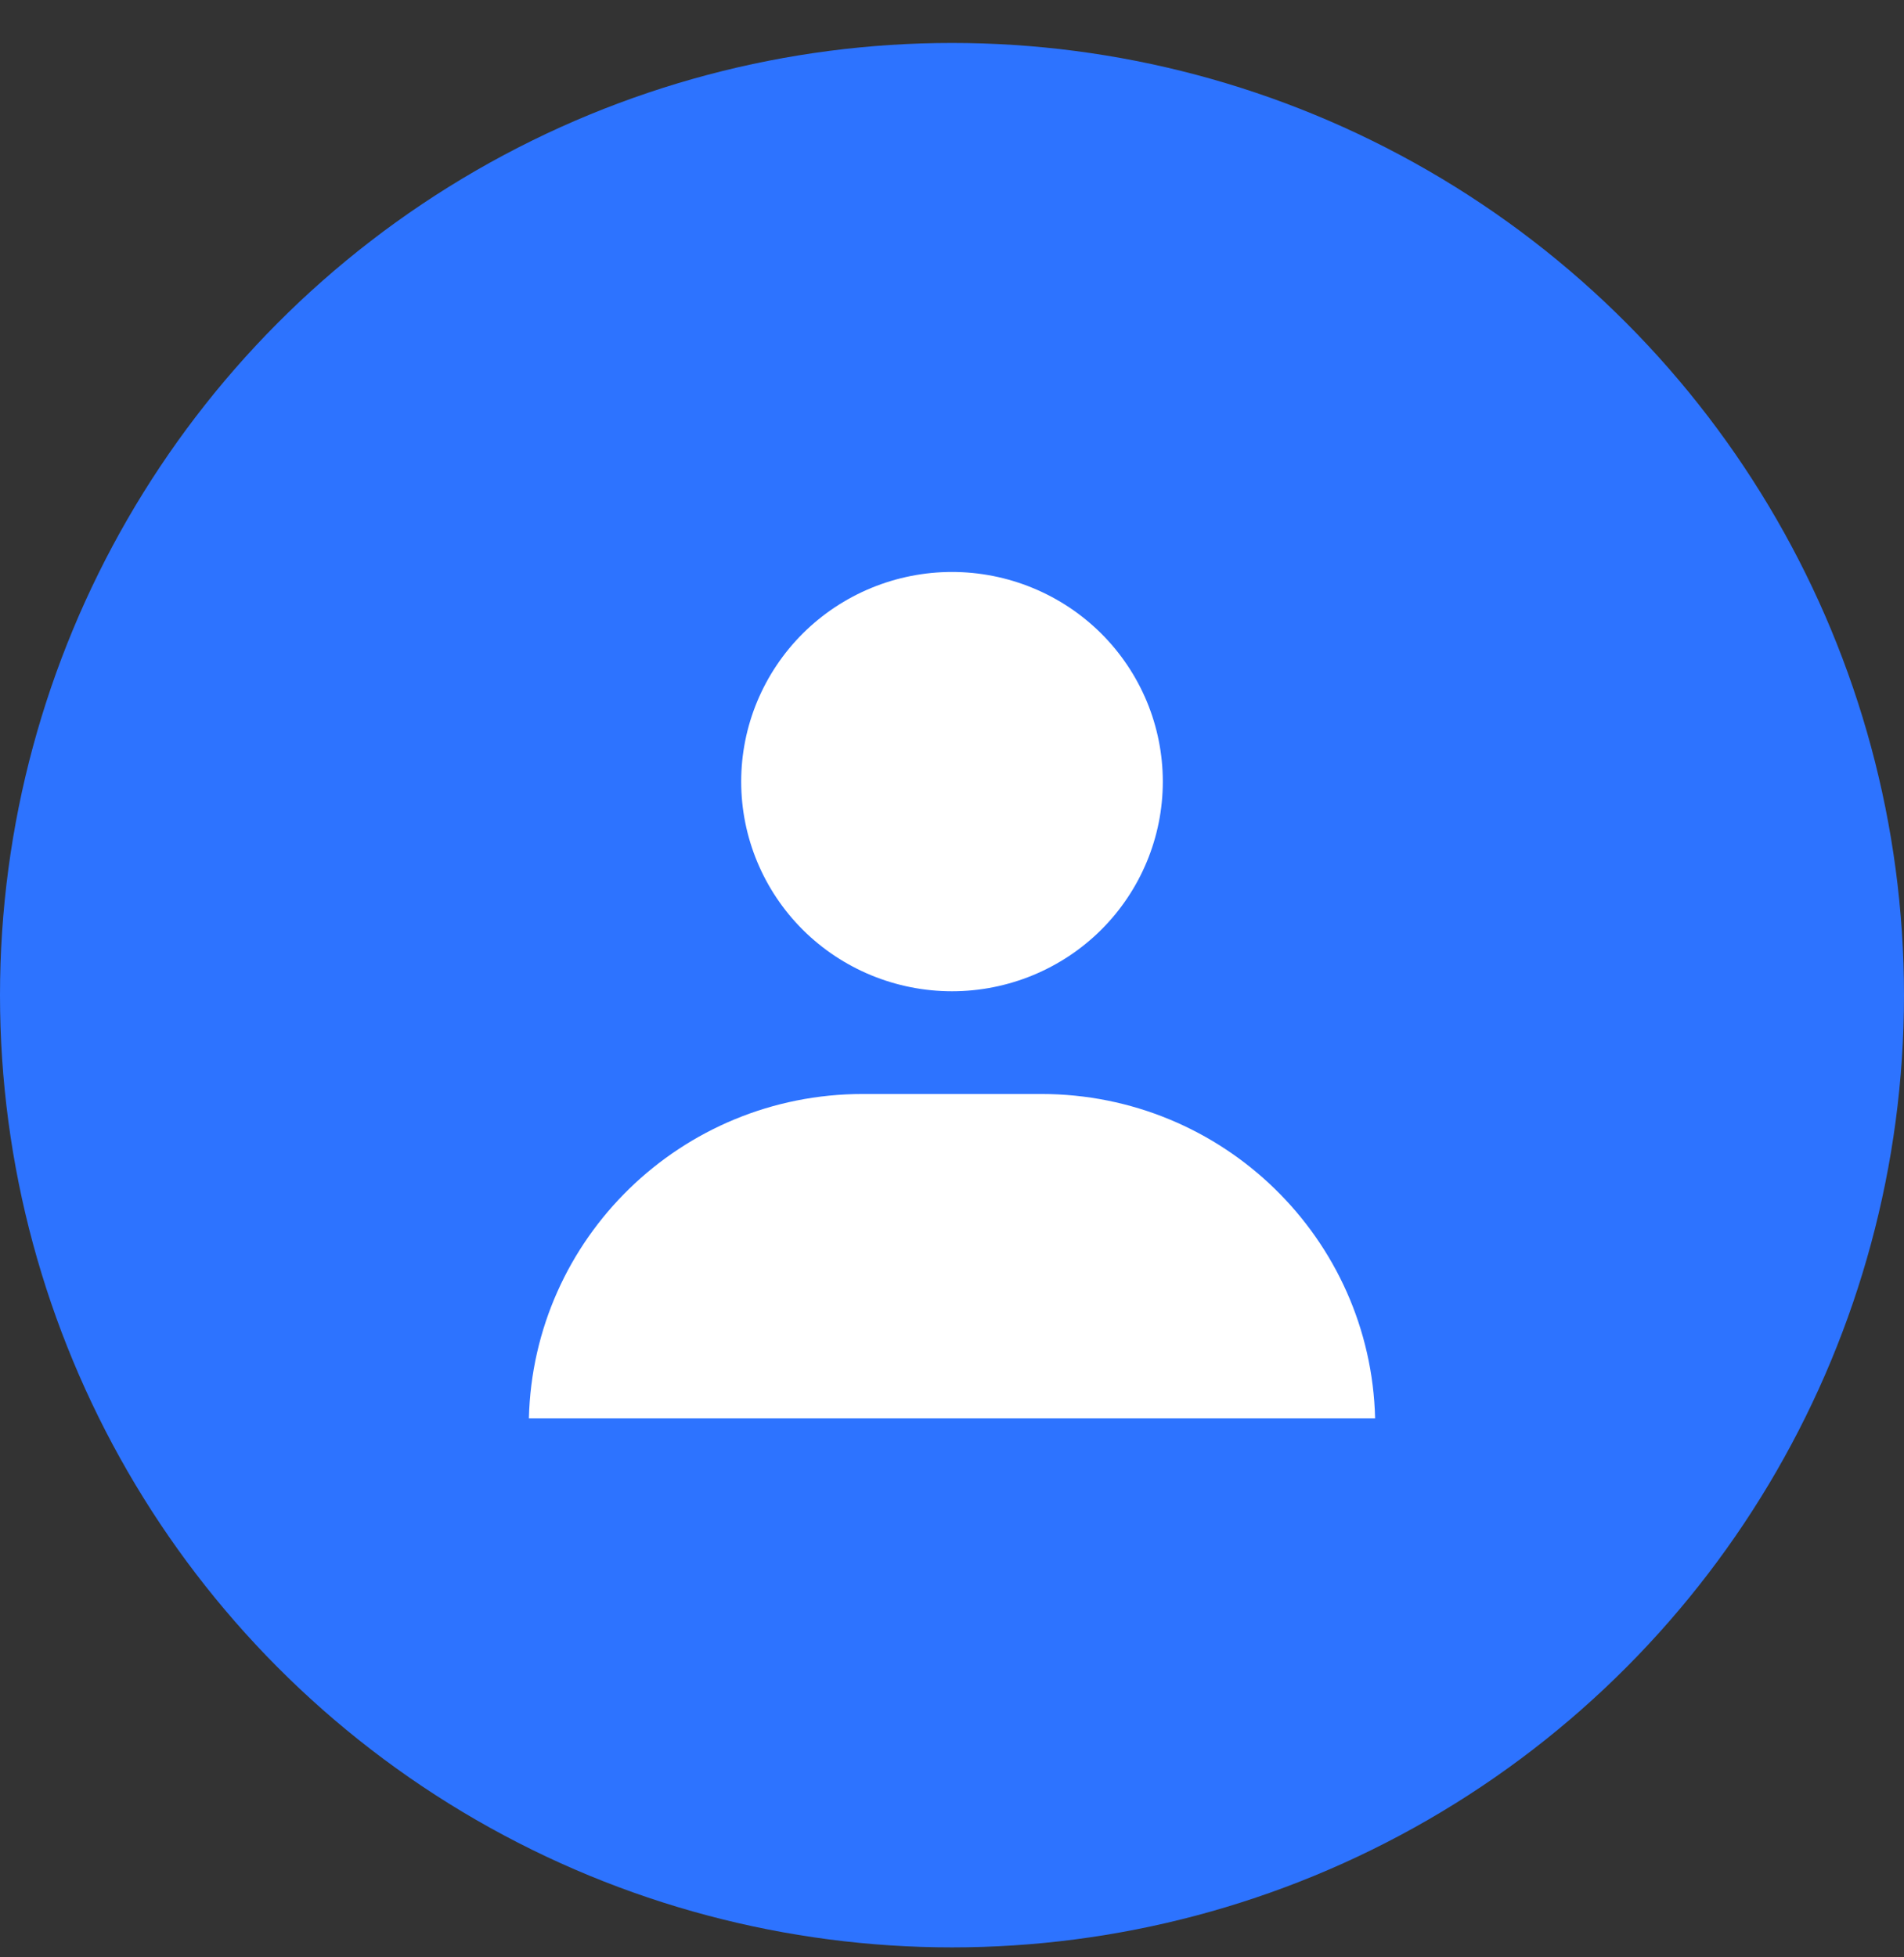<svg width="36" height="37" viewBox="0 0 36 37" fill="none" xmlns="http://www.w3.org/2000/svg">
<rect x="0" y="0" width="36" height="37" fill="#333333" stroke="none"/>
<g clip-path="url(#clip0_1_303)">
<circle cx="18" cy="18.812" r="18" fill="#2D73FF"/>
<path fill-rule="evenodd" clip-rule="evenodd" d="M15.181 17.578C14.434 16.834 14.014 15.826 14.014 14.775C14.014 14.255 14.117 13.74 14.317 13.259C14.518 12.778 14.811 12.341 15.181 11.973C15.551 11.605 15.991 11.313 16.474 11.114C16.958 10.915 17.476 10.812 18 10.812C18.523 10.812 19.042 10.915 19.525 11.114C20.009 11.313 20.448 11.605 20.819 11.973C21.189 12.341 21.482 12.778 21.683 13.259C21.883 13.74 21.986 14.255 21.986 14.775C21.986 15.826 21.566 16.834 20.819 17.578C20.071 18.321 19.057 18.738 18 18.738C16.943 18.738 15.929 18.321 15.181 17.578ZM19.686 20.68C23.125 20.68 25.917 23.412 26 26.812H10C10.083 23.411 12.875 20.68 16.314 20.68H19.686Z" fill="white"/>
</g>
<defs>
<clipPath id="clip0_1_303">
<rect width="36" height="36" fill="white" transform="translate(0 0.812)"/>
</clipPath>
</defs>
</svg>
